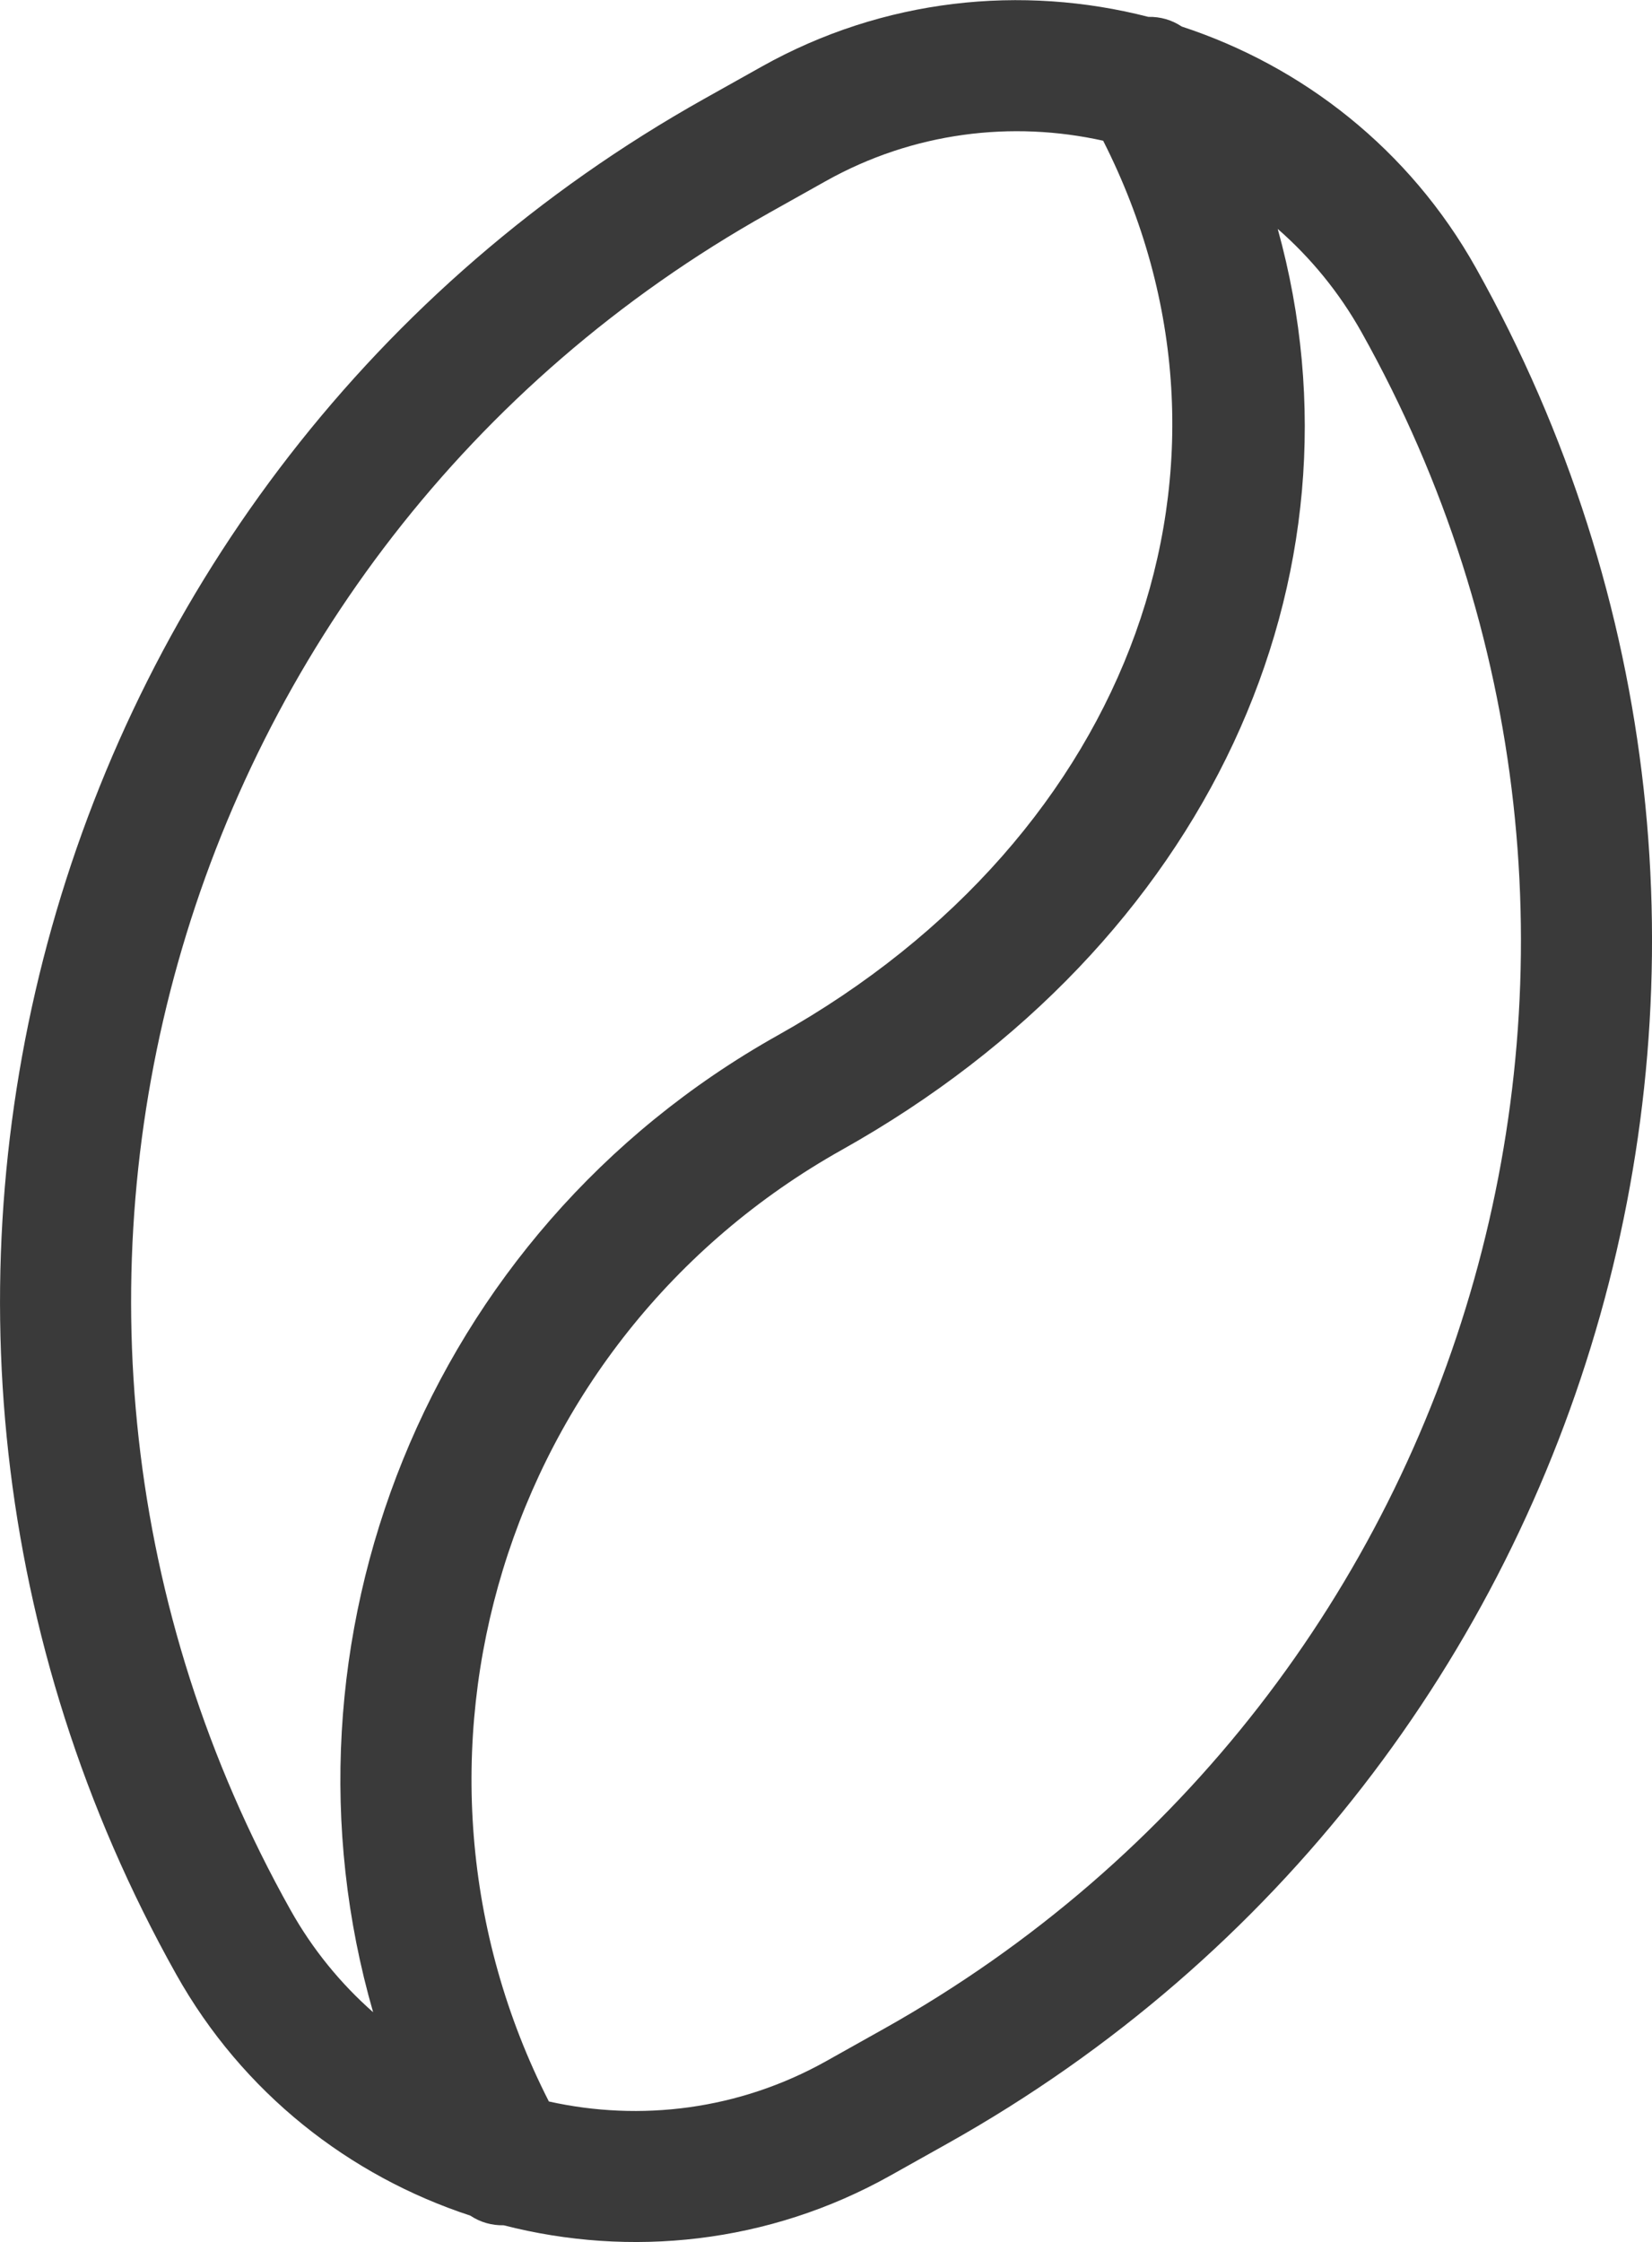 <?xml version="1.0" encoding="UTF-8"?>
<svg width="3.917in" height="5.315in" clip-rule="evenodd" fill-rule="evenodd" image-rendering="optimizeQuality" shape-rendering="geometricPrecision" text-rendering="geometricPrecision" version="1.1" viewBox="0 0 3701.4 5021.8" xml:space="preserve" xmlns="http://www.w3.org/2000/svg"> <defs> <style type="text/css"> <![CDATA[ .fil0 {fill:#3A3A3A} ]]> </style> </defs>   <path class="fil0" d="m2647.8 59.13c-22.43-14.91-48.02-22.25-74.87-21.65-282.98-72.7-593.03-41.76-866.48 111.48l-128.2 71.84c-1487.2 833.42-2017 2713.9-1183.6 4201.1 149.26 266.35 388.63 452.04 659.07 540.74 22.43 14.91 48.02 22.23 74.86 21.66 283 72.7 593.05 41.75 866.49-111.48l128.2-71.84c1487.2-833.42 2017-2713.9 1183.6-4201.1-149.25-266.33-388.62-452.05-659.08-540.74zm-925.87 418.1 128.2-71.85c195.99-109.83 417.07-135.98 621.54-90.5 364.79 718.74 71.04 1555.6-728.69 2003.7-792.31 444-1145.4 1361.7-906.96 2188.5-72.32-63.74-135.36-140.23-185-228.8-754.35-1346.2-275.27-3046.7 1070.9-3801zm257.65 4067.4-128.2 71.84c-196.01 109.84-417.1 135.99-621.6 90.5-387.65-760.24-106.37-1704.2 656.9-2131.9 820.51-459.8 1192.6-1281.7 976.14-2062.6 73.45 64.2 137.41 141.53 187.65 231.18 754.39 1346.2 275.3 3046.7-1070.9 3801z"/>  </svg>
